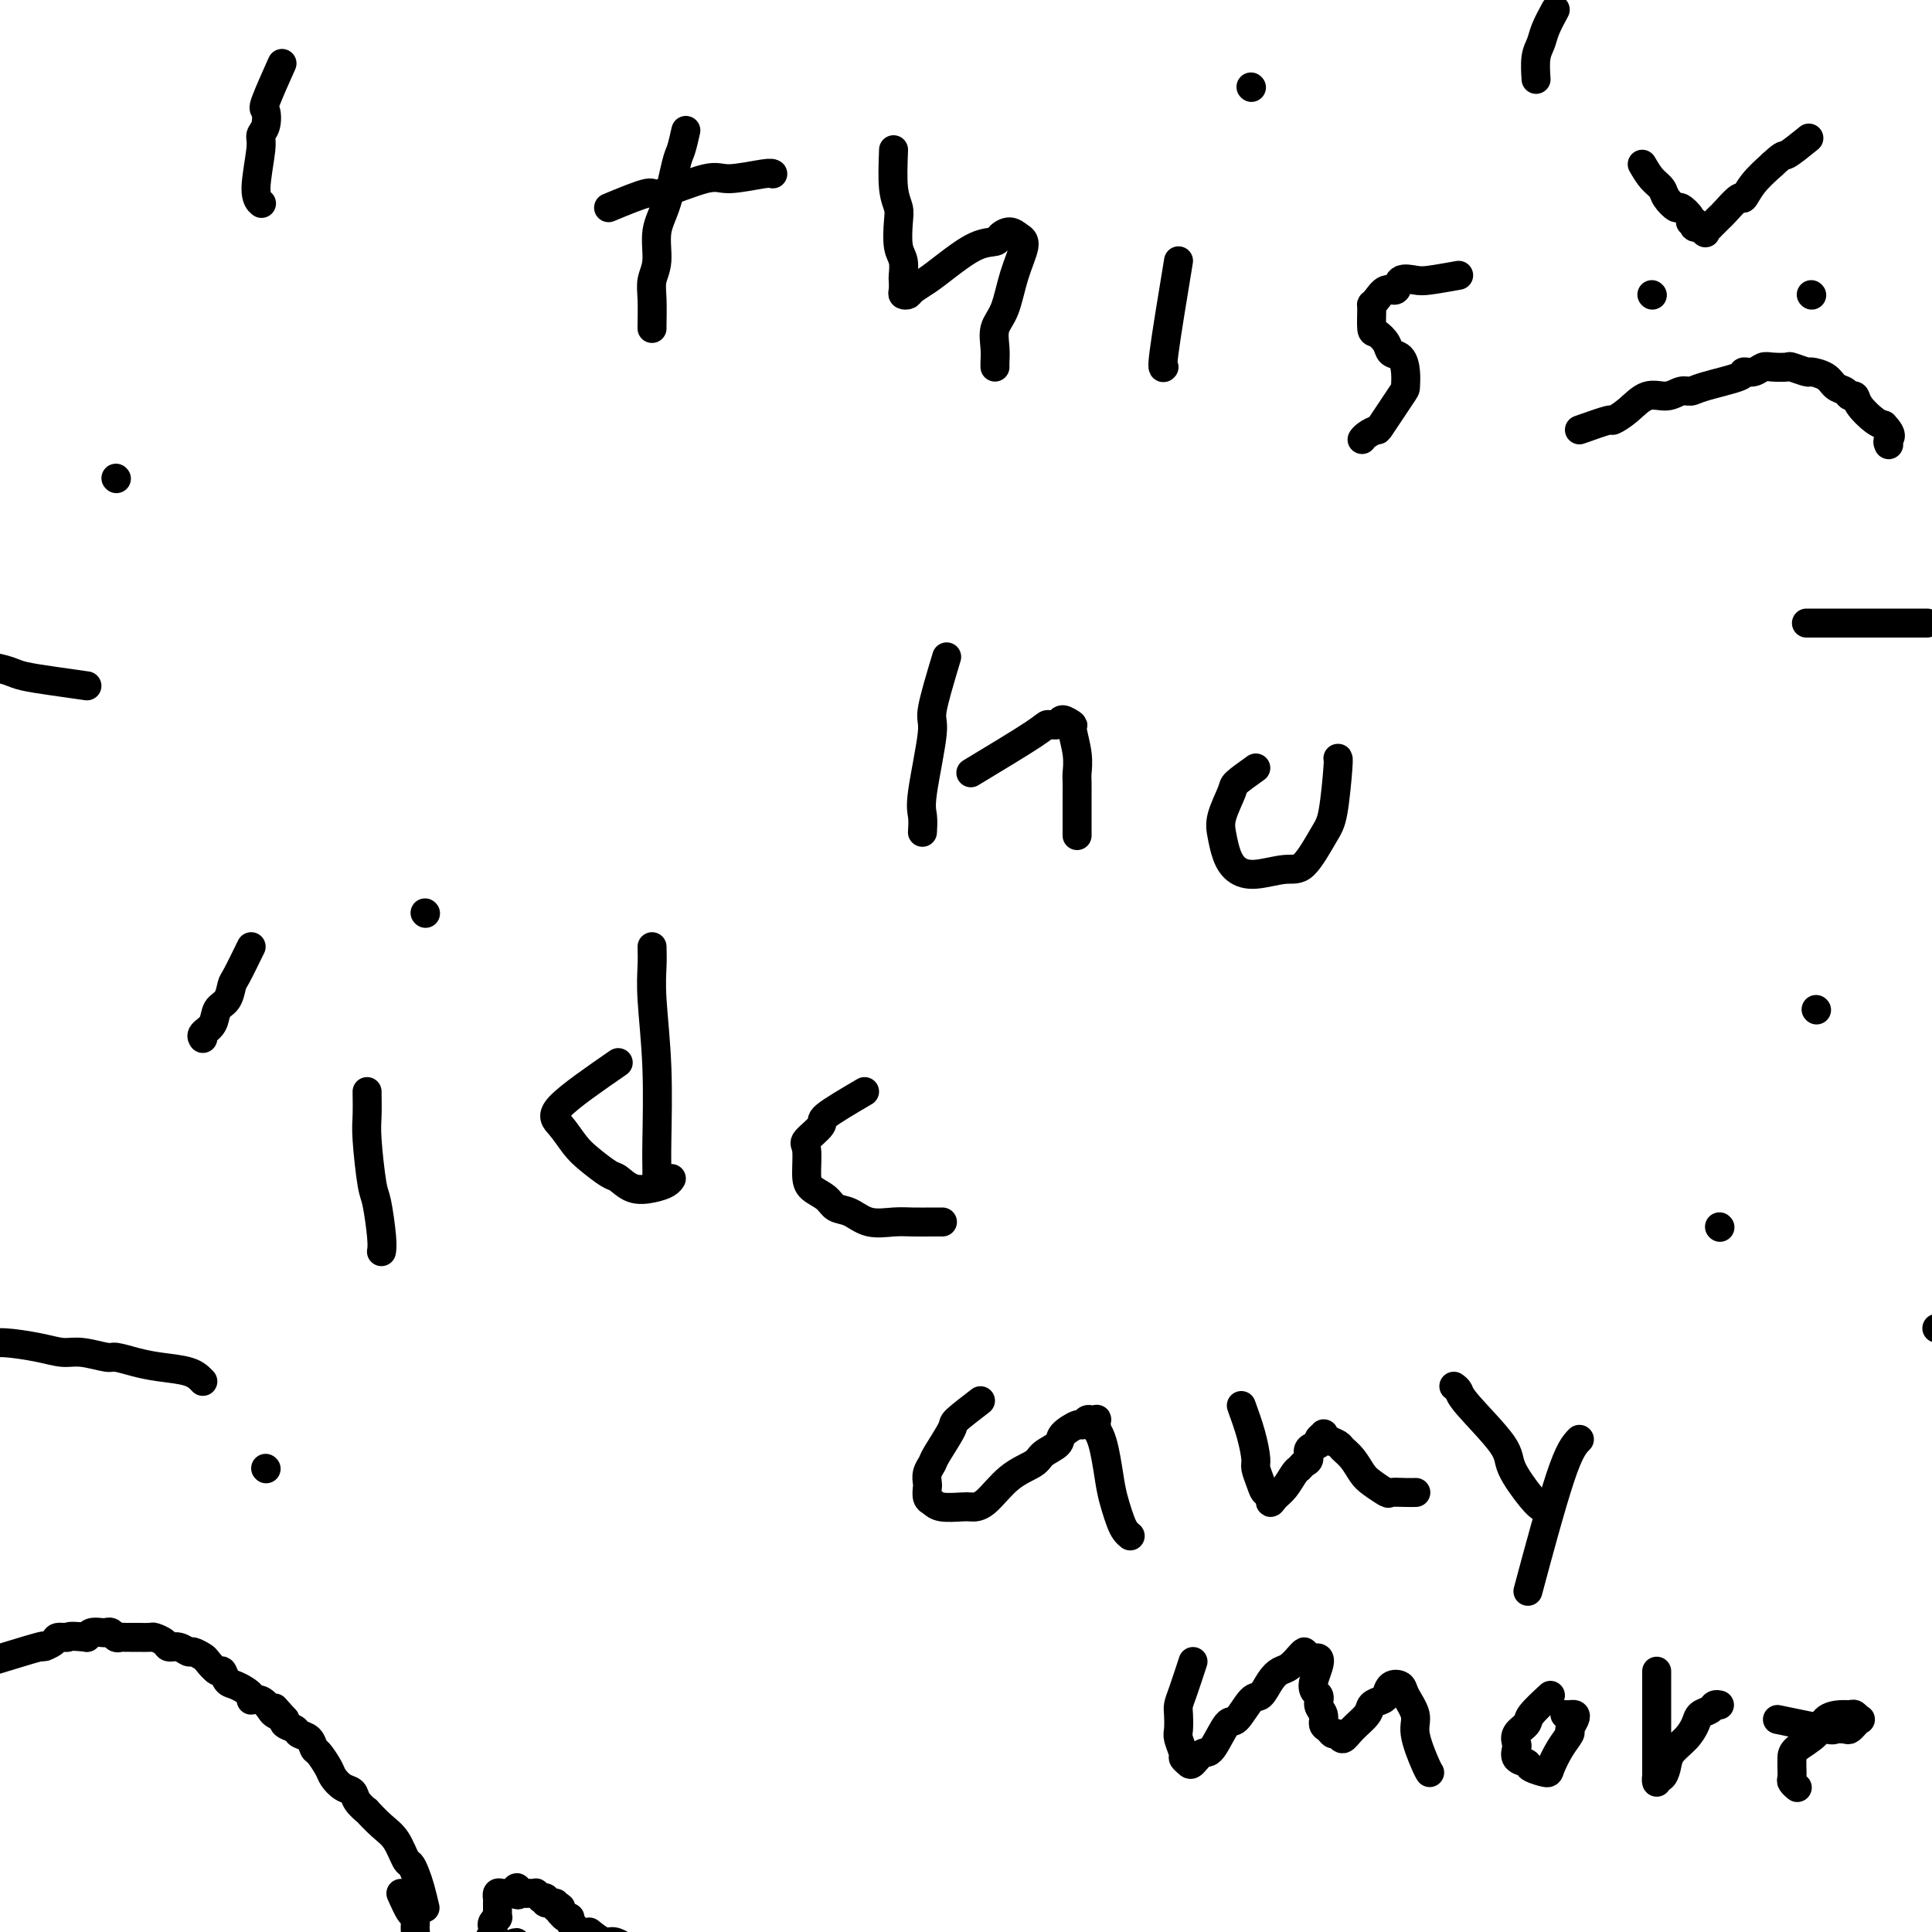 <svg viewBox='0 0 400 400' version='1.1' xmlns='http://www.w3.org/2000/svg' xmlns:xlink='http://www.w3.org/1999/xlink'><g fill='none' stroke='#000000' stroke-width='6' stroke-linecap='round' stroke-linejoin='round'><path d='M142,27c-0.353,1.556 -0.706,3.112 -1,4c-0.294,0.888 -0.527,1.108 -1,3c-0.473,1.892 -1.184,5.456 -2,8c-0.816,2.544 -1.735,4.069 -2,6c-0.265,1.931 0.125,4.269 0,6c-0.125,1.731 -0.766,2.856 -1,4c-0.234,1.144 -0.063,2.307 0,4c0.063,1.693 0.017,3.917 0,5c-0.017,1.083 -0.005,1.024 0,1c0.005,-0.024 0.002,-0.012 0,0'/><path d='M126,43c3.288,-1.361 6.576,-2.722 8,-3c1.424,-0.278 0.984,0.528 3,0c2.016,-0.528 6.488,-2.390 9,-3c2.512,-0.610 3.065,0.032 5,0c1.935,-0.032 5.252,-0.739 7,-1c1.748,-0.261 1.928,-0.074 2,0c0.072,0.074 0.036,0.037 0,0'/><path d='M185,31c-0.111,2.983 -0.222,5.967 0,8c0.222,2.033 0.778,3.116 1,4c0.222,0.884 0.112,1.570 0,3c-0.112,1.430 -0.226,3.605 0,5c0.226,1.395 0.792,2.009 1,3c0.208,0.991 0.059,2.357 0,3c-0.059,0.643 -0.028,0.562 0,1c0.028,0.438 0.055,1.394 0,2c-0.055,0.606 -0.190,0.863 0,1c0.190,0.137 0.707,0.156 1,0c0.293,-0.156 0.362,-0.486 1,-1c0.638,-0.514 1.844,-1.212 3,-2c1.156,-0.788 2.263,-1.666 4,-3c1.737,-1.334 4.104,-3.125 6,-4c1.896,-0.875 3.323,-0.834 4,-1c0.677,-0.166 0.606,-0.540 1,-1c0.394,-0.460 1.253,-1.008 2,-1c0.747,0.008 1.384,0.570 2,1c0.616,0.430 1.213,0.726 1,2c-0.213,1.274 -1.234,3.525 -2,6c-0.766,2.475 -1.277,5.175 -2,7c-0.723,1.825 -1.658,2.776 -2,4c-0.342,1.224 -0.092,2.720 0,4c0.092,1.280 0.025,2.345 0,3c-0.025,0.655 -0.007,0.902 0,1c0.007,0.098 0.004,0.049 0,0'/><path d='M244,54c-1.267,7.689 -2.533,15.378 -3,19c-0.467,3.622 -0.133,3.178 0,3c0.133,-0.178 0.067,-0.089 0,0'/><path d='M259,18c0.000,0.000 0.100,0.100 0.1,0.1'/><path d='M302,57c-2.282,0.405 -4.565,0.811 -6,1c-1.435,0.189 -2.023,0.162 -3,0c-0.977,-0.162 -2.343,-0.460 -3,0c-0.657,0.460 -0.607,1.678 -1,2c-0.393,0.322 -1.230,-0.253 -2,0c-0.770,0.253 -1.472,1.334 -2,2c-0.528,0.666 -0.881,0.916 -1,1c-0.119,0.084 -0.006,0.001 0,1c0.006,0.999 -0.097,3.078 0,4c0.097,0.922 0.394,0.686 1,1c0.606,0.314 1.521,1.177 2,2c0.479,0.823 0.521,1.606 1,2c0.479,0.394 1.396,0.401 2,1c0.604,0.599 0.896,1.792 1,3c0.104,1.208 0.021,2.432 0,3c-0.021,0.568 0.019,0.482 -1,2c-1.019,1.518 -3.096,4.642 -4,6c-0.904,1.358 -0.634,0.952 -1,1c-0.366,0.048 -1.368,0.551 -2,1c-0.632,0.449 -0.895,0.842 -1,1c-0.105,0.158 -0.053,0.079 0,0'/><path d='M196,136c-1.329,4.413 -2.657,8.826 -3,11c-0.343,2.174 0.300,2.110 0,5c-0.300,2.890 -1.544,8.733 -2,12c-0.456,3.267 -0.123,3.956 0,5c0.123,1.044 0.035,2.441 0,3c-0.035,0.559 -0.018,0.279 0,0'/><path d='M201,160c5.212,-3.144 10.424,-6.289 13,-8c2.576,-1.711 2.518,-1.990 3,-2c0.482,-0.010 1.506,0.247 2,0c0.494,-0.247 0.458,-0.998 1,-1c0.542,-0.002 1.662,0.746 2,1c0.338,0.254 -0.106,0.013 0,1c0.106,0.987 0.760,3.202 1,5c0.240,1.798 0.064,3.178 0,4c-0.064,0.822 -0.017,1.086 0,2c0.017,0.914 0.005,2.480 0,4c-0.005,1.520 -0.001,2.995 0,4c0.001,1.005 0.000,1.540 0,2c-0.000,0.460 -0.000,0.846 0,1c0.000,0.154 0.000,0.077 0,0'/><path d='M260,159c-1.637,1.168 -3.273,2.336 -4,3c-0.727,0.664 -0.544,0.825 -1,2c-0.456,1.175 -1.552,3.363 -2,5c-0.448,1.637 -0.248,2.722 0,4c0.248,1.278 0.543,2.751 1,4c0.457,1.249 1.074,2.276 2,3c0.926,0.724 2.160,1.144 4,1c1.840,-0.144 4.287,-0.851 6,-1c1.713,-0.149 2.694,0.261 4,-1c1.306,-1.261 2.938,-4.194 4,-6c1.062,-1.806 1.553,-2.484 2,-5c0.447,-2.516 0.851,-6.870 1,-9c0.149,-2.130 0.043,-2.037 0,-2c-0.043,0.037 -0.021,0.019 0,0'/><path d='M76,226c0.024,1.801 0.049,3.602 0,5c-0.049,1.398 -0.171,2.392 0,5c0.171,2.608 0.634,6.829 1,9c0.366,2.171 0.634,2.293 1,4c0.366,1.707 0.829,4.998 1,7c0.171,2.002 0.049,2.715 0,3c-0.049,0.285 -0.024,0.143 0,0'/><path d='M88,189c0.000,0.000 0.100,0.100 0.1,0.1'/><path d='M135,196c0.030,1.213 0.061,2.425 0,4c-0.061,1.575 -0.212,3.512 0,7c0.212,3.488 0.789,8.529 1,14c0.211,5.471 0.057,11.374 0,15c-0.057,3.626 -0.015,4.976 0,6c0.015,1.024 0.004,1.721 0,2c-0.004,0.279 -0.002,0.139 0,0'/><path d='M128,220c-4.997,3.454 -9.995,6.908 -12,9c-2.005,2.092 -1.019,2.821 0,4c1.019,1.179 2.071,2.807 3,4c0.929,1.193 1.736,1.953 3,3c1.264,1.047 2.986,2.383 4,3c1.014,0.617 1.319,0.515 2,1c0.681,0.485 1.738,1.555 3,2c1.262,0.445 2.730,0.264 4,0c1.270,-0.264 2.342,-0.609 3,-1c0.658,-0.391 0.902,-0.826 1,-1c0.098,-0.174 0.049,-0.087 0,0'/><path d='M179,226c-3.359,1.971 -6.718,3.942 -8,5c-1.282,1.058 -0.486,1.204 -1,2c-0.514,0.796 -2.338,2.243 -3,3c-0.662,0.757 -0.162,0.823 0,2c0.162,1.177 -0.015,3.466 0,5c0.015,1.534 0.221,2.313 1,3c0.779,0.687 2.130,1.280 3,2c0.870,0.720 1.260,1.566 2,2c0.740,0.434 1.829,0.456 3,1c1.171,0.544 2.422,1.610 4,2c1.578,0.390 3.481,0.105 5,0c1.519,-0.105 2.655,-0.028 4,0c1.345,0.028 2.901,0.008 4,0c1.099,-0.008 1.743,-0.002 2,0c0.257,0.002 0.129,0.001 0,0'/><path d='M203,290c-2.085,1.603 -4.170,3.206 -5,4c-0.830,0.794 -0.404,0.780 -1,2c-0.596,1.220 -2.212,3.674 -3,5c-0.788,1.326 -0.748,1.525 -1,2c-0.252,0.475 -0.797,1.226 -1,2c-0.203,0.774 -0.065,1.570 0,2c0.065,0.430 0.055,0.493 0,1c-0.055,0.507 -0.157,1.456 0,2c0.157,0.544 0.571,0.682 1,1c0.429,0.318 0.871,0.815 2,1c1.129,0.185 2.943,0.058 4,0c1.057,-0.058 1.356,-0.046 2,0c0.644,0.046 1.634,0.125 3,-1c1.366,-1.125 3.109,-3.456 5,-5c1.891,-1.544 3.929,-2.302 5,-3c1.071,-0.698 1.176,-1.335 2,-2c0.824,-0.665 2.367,-1.359 3,-2c0.633,-0.641 0.354,-1.230 1,-2c0.646,-0.770 2.215,-1.723 3,-2c0.785,-0.277 0.785,0.120 1,0c0.215,-0.120 0.646,-0.759 1,-1c0.354,-0.241 0.631,-0.085 1,0c0.369,0.085 0.830,0.100 1,0c0.170,-0.100 0.049,-0.314 0,0c-0.049,0.314 -0.024,1.157 0,2'/><path d='M227,296c1.024,1.204 1.584,3.712 2,6c0.416,2.288 0.690,4.354 1,6c0.310,1.646 0.658,2.872 1,4c0.342,1.128 0.679,2.158 1,3c0.321,0.842 0.625,1.496 1,2c0.375,0.504 0.821,0.858 1,1c0.179,0.142 0.089,0.071 0,0'/><path d='M257,291c0.725,2.011 1.451,4.021 2,6c0.549,1.979 0.922,3.925 1,5c0.078,1.075 -0.137,1.277 0,2c0.137,0.723 0.627,1.967 1,3c0.373,1.033 0.627,1.855 1,2c0.373,0.145 0.863,-0.388 1,0c0.137,0.388 -0.079,1.699 0,2c0.079,0.301 0.455,-0.406 1,-1c0.545,-0.594 1.261,-1.075 2,-2c0.739,-0.925 1.502,-2.293 2,-3c0.498,-0.707 0.730,-0.753 1,-1c0.270,-0.247 0.579,-0.696 1,-1c0.421,-0.304 0.954,-0.463 1,-1c0.046,-0.537 -0.395,-1.451 0,-2c0.395,-0.549 1.624,-0.733 2,-1c0.376,-0.267 -0.103,-0.619 0,-1c0.103,-0.381 0.786,-0.793 1,-1c0.214,-0.207 -0.042,-0.208 0,0c0.042,0.208 0.382,0.626 1,1c0.618,0.374 1.515,0.705 2,1c0.485,0.295 0.558,0.556 1,1c0.442,0.444 1.254,1.072 2,2c0.746,0.928 1.424,2.158 2,3c0.576,0.842 1.048,1.297 2,2c0.952,0.703 2.385,1.652 3,2c0.615,0.348 0.412,0.093 1,0c0.588,-0.093 1.966,-0.025 3,0c1.034,0.025 1.724,0.007 2,0c0.276,-0.007 0.138,-0.004 0,0'/><path d='M301,287c0.400,0.297 0.800,0.594 1,1c0.200,0.406 0.201,0.922 2,3c1.799,2.078 5.396,5.720 7,8c1.604,2.280 1.213,3.199 2,5c0.787,1.801 2.750,4.485 4,6c1.250,1.515 1.786,1.861 2,2c0.214,0.139 0.107,0.069 0,0'/><path d='M327,298c-1.022,1.044 -2.044,2.089 -4,8c-1.956,5.911 -4.844,16.689 -6,21c-1.156,4.311 -0.578,2.156 0,0'/><path d='M247,344c-0.733,2.235 -1.465,4.470 -2,6c-0.535,1.530 -0.871,2.354 -1,3c-0.129,0.646 -0.049,1.115 0,2c0.049,0.885 0.069,2.188 0,3c-0.069,0.812 -0.227,1.134 0,2c0.227,0.866 0.837,2.277 1,3c0.163,0.723 -0.123,0.759 0,1c0.123,0.241 0.656,0.687 1,1c0.344,0.313 0.500,0.494 1,0c0.500,-0.494 1.345,-1.664 2,-2c0.655,-0.336 1.120,0.161 2,-1c0.880,-1.161 2.175,-3.981 3,-5c0.825,-1.019 1.180,-0.238 2,-1c0.820,-0.762 2.106,-3.067 3,-4c0.894,-0.933 1.396,-0.492 2,-1c0.604,-0.508 1.309,-1.963 2,-3c0.691,-1.037 1.366,-1.655 2,-2c0.634,-0.345 1.227,-0.415 2,-1c0.773,-0.585 1.726,-1.684 2,-2c0.274,-0.316 -0.133,0.153 0,0c0.133,-0.153 0.805,-0.926 1,-1c0.195,-0.074 -0.087,0.550 0,1c0.087,0.450 0.544,0.725 1,1'/><path d='M271,344c3.874,-2.499 1.559,1.754 1,4c-0.559,2.246 0.638,2.485 1,3c0.362,0.515 -0.110,1.305 0,2c0.110,0.695 0.803,1.295 1,2c0.197,0.705 -0.102,1.514 0,2c0.102,0.486 0.606,0.647 1,1c0.394,0.353 0.677,0.898 1,1c0.323,0.102 0.687,-0.238 1,0c0.313,0.238 0.574,1.055 1,1c0.426,-0.055 1.018,-0.983 2,-2c0.982,-1.017 2.356,-2.122 3,-3c0.644,-0.878 0.558,-1.529 1,-2c0.442,-0.471 1.412,-0.763 2,-1c0.588,-0.237 0.792,-0.419 1,-1c0.208,-0.581 0.418,-1.561 1,-2c0.582,-0.439 1.536,-0.335 2,0c0.464,0.335 0.440,0.903 1,2c0.560,1.097 1.705,2.725 2,4c0.295,1.275 -0.261,2.197 0,4c0.261,1.803 1.340,4.485 2,6c0.660,1.515 0.903,1.861 1,2c0.097,0.139 0.049,0.069 0,0'/><path d='M321,351c-1.638,1.510 -3.275,3.019 -4,4c-0.725,0.981 -0.536,1.432 -1,2c-0.464,0.568 -1.581,1.251 -2,2c-0.419,0.749 -0.139,1.562 0,2c0.139,0.438 0.139,0.499 0,1c-0.139,0.501 -0.417,1.440 0,2c0.417,0.560 1.529,0.740 2,1c0.471,0.260 0.302,0.598 1,1c0.698,0.402 2.263,0.866 3,1c0.737,0.134 0.646,-0.062 1,-1c0.354,-0.938 1.153,-2.619 2,-4c0.847,-1.381 1.741,-2.461 2,-3c0.259,-0.539 -0.116,-0.537 0,-1c0.116,-0.463 0.725,-1.392 1,-2c0.275,-0.608 0.218,-0.895 0,-1c-0.218,-0.105 -0.597,-0.028 -1,0c-0.403,0.028 -0.829,0.008 -1,0c-0.171,-0.008 -0.085,-0.004 0,0'/><path d='M343,346c-0.000,8.216 -0.001,16.432 0,20c0.001,3.568 0.003,2.488 0,2c-0.003,-0.488 -0.011,-0.385 0,0c0.011,0.385 0.043,1.050 0,1c-0.043,-0.050 -0.160,-0.817 0,-1c0.160,-0.183 0.596,0.218 1,0c0.404,-0.218 0.776,-1.056 1,-2c0.224,-0.944 0.302,-1.993 1,-3c0.698,-1.007 2.018,-1.972 3,-3c0.982,-1.028 1.626,-2.118 2,-3c0.374,-0.882 0.479,-1.557 1,-2c0.521,-0.443 1.459,-0.655 2,-1c0.541,-0.345 0.684,-0.824 1,-1c0.316,-0.176 0.805,-0.050 1,0c0.195,0.050 0.098,0.025 0,0'/><path d='M368,356c4.055,0.843 8.110,1.686 10,2c1.890,0.314 1.616,0.099 2,0c0.384,-0.099 1.427,-0.083 2,0c0.573,0.083 0.676,0.234 1,0c0.324,-0.234 0.868,-0.851 1,-1c0.132,-0.149 -0.149,0.170 0,0c0.149,-0.170 0.729,-0.831 1,-1c0.271,-0.169 0.234,0.152 0,0c-0.234,-0.152 -0.665,-0.778 -1,-1c-0.335,-0.222 -0.573,-0.039 -1,0c-0.427,0.039 -1.043,-0.064 -2,0c-0.957,0.064 -2.257,0.296 -3,1c-0.743,0.704 -0.931,1.880 -2,3c-1.069,1.120 -3.019,2.184 -4,3c-0.981,0.816 -0.991,1.385 -1,2c-0.009,0.615 -0.016,1.275 0,2c0.016,0.725 0.056,1.514 0,2c-0.056,0.486 -0.207,0.669 0,1c0.207,0.331 0.774,0.809 1,1c0.226,0.191 0.113,0.096 0,0'/><path d='M342,61c0.000,0.000 0.100,0.100 0.1,0.1'/><path d='M375,61c0.000,0.000 0.100,0.100 0.1,0.1'/><path d='M340,34c0.634,1.085 1.268,2.170 2,3c0.732,0.830 1.563,1.406 2,2c0.437,0.594 0.480,1.207 1,2c0.520,0.793 1.516,1.767 2,2c0.484,0.233 0.456,-0.273 1,0c0.544,0.273 1.660,1.326 2,2c0.340,0.674 -0.097,0.969 0,1c0.097,0.031 0.729,-0.201 1,0c0.271,0.201 0.182,0.834 0,1c-0.182,0.166 -0.456,-0.137 0,0c0.456,0.137 1.642,0.713 2,1c0.358,0.287 -0.111,0.283 0,0c0.111,-0.283 0.801,-0.847 1,-1c0.199,-0.153 -0.094,0.105 0,0c0.094,-0.105 0.574,-0.572 1,-1c0.426,-0.428 0.798,-0.816 1,-1c0.202,-0.184 0.234,-0.162 1,-1c0.766,-0.838 2.267,-2.534 3,-3c0.733,-0.466 0.697,0.298 1,0c0.303,-0.298 0.944,-1.656 2,-3c1.056,-1.344 2.528,-2.672 4,-4'/><path d='M367,34c2.607,-2.440 2.125,-1.542 3,-2c0.875,-0.458 3.107,-2.274 4,-3c0.893,-0.726 0.446,-0.363 0,0'/><path d='M327,89c2.488,-0.881 4.977,-1.762 6,-2c1.023,-0.238 0.581,0.167 1,0c0.419,-0.167 1.698,-0.906 3,-2c1.302,-1.094 2.626,-2.544 4,-3c1.374,-0.456 2.797,0.082 4,0c1.203,-0.082 2.188,-0.782 3,-1c0.812,-0.218 1.453,0.048 2,0c0.547,-0.048 1.000,-0.409 3,-1c2.000,-0.591 5.546,-1.412 7,-2c1.454,-0.588 0.818,-0.942 1,-1c0.182,-0.058 1.184,0.180 2,0c0.816,-0.180 1.445,-0.776 2,-1c0.555,-0.224 1.036,-0.075 2,0c0.964,0.075 2.412,0.074 3,0c0.588,-0.074 0.317,-0.223 1,0c0.683,0.223 2.319,0.819 3,1c0.681,0.181 0.406,-0.052 1,0c0.594,0.052 2.058,0.391 3,1c0.942,0.609 1.364,1.488 2,2c0.636,0.512 1.486,0.655 2,1c0.514,0.345 0.690,0.891 1,1c0.310,0.109 0.753,-0.218 1,0c0.247,0.218 0.297,0.982 1,2c0.703,1.018 2.058,2.291 3,3c0.942,0.709 1.471,0.855 2,1'/><path d='M390,88c2.083,2.166 1.290,2.581 1,3c-0.290,0.419 -0.078,0.844 0,1c0.078,0.156 0.022,0.045 0,0c-0.022,-0.045 -0.011,-0.022 0,0'/><path d='M88,395c-0.335,-1.411 -0.669,-2.822 -1,-4c-0.331,-1.178 -0.657,-2.124 -1,-3c-0.343,-0.876 -0.702,-1.682 -1,-2c-0.298,-0.318 -0.533,-0.146 -1,-1c-0.467,-0.854 -1.165,-2.732 -2,-4c-0.835,-1.268 -1.805,-1.926 -3,-3c-1.195,-1.074 -2.613,-2.563 -3,-3c-0.387,-0.437 0.257,0.178 0,0c-0.257,-0.178 -1.416,-1.148 -2,-2c-0.584,-0.852 -0.594,-1.584 -1,-2c-0.406,-0.416 -1.208,-0.516 -2,-1c-0.792,-0.484 -1.573,-1.352 -2,-2c-0.427,-0.648 -0.500,-1.077 -1,-2c-0.500,-0.923 -1.428,-2.341 -2,-3c-0.572,-0.659 -0.788,-0.558 -1,-1c-0.212,-0.442 -0.422,-1.428 -1,-2c-0.578,-0.572 -1.526,-0.731 -2,-1c-0.474,-0.269 -0.474,-0.649 -1,-1c-0.526,-0.351 -1.579,-0.672 -2,-1c-0.421,-0.328 -0.211,-0.664 0,-1'/><path d='M59,356c-3.734,-4.101 -1.569,-1.855 -1,-1c0.569,0.855 -0.458,0.318 -1,0c-0.542,-0.318 -0.600,-0.418 -1,-1c-0.400,-0.582 -1.143,-1.646 -2,-2c-0.857,-0.354 -1.826,0.002 -2,0c-0.174,-0.002 0.449,-0.363 0,-1c-0.449,-0.637 -1.970,-1.551 -3,-2c-1.030,-0.449 -1.570,-0.435 -2,-1c-0.430,-0.565 -0.749,-1.711 -1,-2c-0.251,-0.289 -0.434,0.277 -1,0c-0.566,-0.277 -1.516,-1.399 -2,-2c-0.484,-0.601 -0.501,-0.682 -1,-1c-0.499,-0.318 -1.481,-0.873 -2,-1c-0.519,-0.127 -0.577,0.172 -1,0c-0.423,-0.172 -1.211,-0.817 -2,-1c-0.789,-0.183 -1.578,0.094 -2,0c-0.422,-0.094 -0.475,-0.561 -1,-1c-0.525,-0.439 -1.520,-0.850 -2,-1c-0.480,-0.150 -0.443,-0.040 -1,0c-0.557,0.040 -1.707,0.011 -2,0c-0.293,-0.011 0.272,-0.002 0,0c-0.272,0.002 -1.382,-0.003 -2,0c-0.618,0.003 -0.743,0.015 -1,0c-0.257,-0.015 -0.645,-0.056 -1,0c-0.355,0.056 -0.676,0.211 -1,0c-0.324,-0.211 -0.650,-0.786 -1,-1c-0.350,-0.214 -0.723,-0.068 -1,0c-0.277,0.068 -0.459,0.057 -1,0c-0.541,-0.057 -1.440,-0.159 -2,0c-0.560,0.159 -0.780,0.580 -1,1'/><path d='M18,339c-4.194,-0.453 -3.678,-0.086 -4,0c-0.322,0.086 -1.480,-0.110 -2,0c-0.520,0.110 -0.401,0.526 -1,1c-0.599,0.474 -1.916,1.007 -2,1c-0.084,-0.007 1.065,-0.552 -1,0c-2.065,0.552 -7.346,2.203 -10,3c-2.654,0.797 -2.683,0.739 -3,1c-0.317,0.261 -0.922,0.839 -1,1c-0.078,0.161 0.371,-0.097 0,0c-0.371,0.097 -1.563,0.548 -2,1c-0.437,0.452 -0.119,0.905 0,1c0.119,0.095 0.039,-0.167 0,0c-0.039,0.167 -0.038,0.763 0,1c0.038,0.237 0.113,0.115 0,0c-0.113,-0.115 -0.415,-0.223 0,0c0.415,0.223 1.547,0.778 2,1c0.453,0.222 0.226,0.111 0,0'/><path d='M83,392c0.726,1.645 1.452,3.289 2,4c0.548,0.711 0.918,0.488 1,1c0.082,0.512 -0.123,1.760 0,3c0.123,1.240 0.573,2.471 1,3c0.427,0.529 0.831,0.354 1,1c0.169,0.646 0.102,2.112 0,3c-0.102,0.888 -0.237,1.196 0,2c0.237,0.804 0.848,2.103 1,3c0.152,0.897 -0.155,1.391 0,2c0.155,0.609 0.774,1.333 1,2c0.226,0.667 0.061,1.275 0,2c-0.061,0.725 -0.016,1.565 0,2c0.016,0.435 0.004,0.463 0,1c-0.004,0.537 -0.001,1.582 0,2c0.001,0.418 0.001,0.209 0,0'/><path d='M97,407c0.334,-0.327 0.668,-0.655 1,-1c0.332,-0.345 0.664,-0.708 1,-1c0.336,-0.292 0.678,-0.512 1,-1c0.322,-0.488 0.626,-1.245 1,-2c0.374,-0.755 0.818,-1.508 1,-2c0.182,-0.492 0.101,-0.724 0,-1c-0.101,-0.276 -0.223,-0.596 0,-1c0.223,-0.404 0.792,-0.892 1,-1c0.208,-0.108 0.056,0.164 0,0c-0.056,-0.164 -0.015,-0.765 0,-1c0.015,-0.235 0.004,-0.106 0,0c-0.004,0.106 -0.001,0.187 0,0c0.001,-0.187 -0.000,-0.642 0,-1c0.000,-0.358 0.003,-0.618 0,-1c-0.003,-0.382 -0.011,-0.887 0,-1c0.011,-0.113 0.041,0.166 0,0c-0.041,-0.166 -0.152,-0.776 0,-1c0.152,-0.224 0.566,-0.060 1,0c0.434,0.060 0.886,0.016 1,0c0.114,-0.016 -0.110,-0.005 0,0c0.110,0.005 0.555,0.002 1,0'/><path d='M106,392c1.575,-2.321 1.013,-0.622 1,0c-0.013,0.622 0.522,0.167 1,0c0.478,-0.167 0.897,-0.046 1,0c0.103,0.046 -0.112,0.016 0,0c0.112,-0.016 0.551,-0.018 1,0c0.449,0.018 0.909,0.056 1,0c0.091,-0.056 -0.188,-0.207 0,0c0.188,0.207 0.843,0.772 1,1c0.157,0.228 -0.183,0.117 0,0c0.183,-0.117 0.890,-0.241 1,0c0.110,0.241 -0.377,0.848 0,1c0.377,0.152 1.618,-0.151 2,0c0.382,0.151 -0.094,0.757 0,1c0.094,0.243 0.760,0.122 1,0c0.240,-0.122 0.054,-0.244 0,0c-0.054,0.244 0.023,0.853 0,1c-0.023,0.147 -0.146,-0.168 0,0c0.146,0.168 0.561,0.820 1,1c0.439,0.180 0.903,-0.111 1,0c0.097,0.111 -0.171,0.624 0,1c0.171,0.376 0.782,0.616 1,1c0.218,0.384 0.044,0.911 0,1c-0.044,0.089 0.041,-0.260 0,0c-0.041,0.260 -0.207,1.130 0,2c0.207,0.870 0.788,1.740 1,2c0.212,0.260 0.056,-0.089 0,0c-0.056,0.089 -0.012,0.615 0,1c0.012,0.385 -0.007,0.629 0,1c0.007,0.371 0.040,0.869 0,1c-0.040,0.131 -0.154,-0.105 0,0c0.154,0.105 0.577,0.553 1,1'/><path d='M121,408c0.928,2.329 0.249,1.150 0,1c-0.249,-0.150 -0.067,0.729 0,1c0.067,0.271 0.018,-0.067 0,0c-0.018,0.067 -0.004,0.539 0,1c0.004,0.461 -0.002,0.911 0,1c0.002,0.089 0.012,-0.184 0,0c-0.012,0.184 -0.044,0.824 0,1c0.044,0.176 0.166,-0.110 0,0c-0.166,0.110 -0.621,0.618 -1,1c-0.379,0.382 -0.683,0.639 -1,1c-0.317,0.361 -0.649,0.828 -1,1c-0.351,0.172 -0.722,0.050 -1,0c-0.278,-0.050 -0.464,-0.027 -1,0c-0.536,0.027 -1.424,0.060 -2,0c-0.576,-0.060 -0.840,-0.212 -1,0c-0.160,0.212 -0.215,0.789 -1,1c-0.785,0.211 -2.298,0.055 -3,0c-0.702,-0.055 -0.591,-0.011 -1,0c-0.409,0.011 -1.336,-0.012 -2,0c-0.664,0.012 -1.063,0.060 -1,0c0.063,-0.060 0.589,-0.226 0,0c-0.589,0.226 -2.292,0.845 -3,1c-0.708,0.155 -0.422,-0.155 -1,0c-0.578,0.155 -2.019,0.774 -3,1c-0.981,0.226 -1.502,0.060 -2,0c-0.498,-0.060 -0.973,-0.013 -1,0c-0.027,0.013 0.395,-0.007 0,0c-0.395,0.007 -1.606,0.040 -2,0c-0.394,-0.040 0.030,-0.154 0,0c-0.030,0.154 -0.515,0.577 -1,1'/><path d='M92,420c-4.206,0.618 -1.719,0.163 -1,0c0.719,-0.163 -0.328,-0.034 -1,0c-0.672,0.034 -0.967,-0.028 -1,0c-0.033,0.028 0.198,0.148 0,0c-0.198,-0.148 -0.824,-0.562 -1,-1c-0.176,-0.438 0.096,-0.901 0,-1c-0.096,-0.099 -0.562,0.165 -1,0c-0.438,-0.165 -0.849,-0.760 -1,-1c-0.151,-0.240 -0.041,-0.124 0,0c0.041,0.124 0.015,0.257 0,0c-0.015,-0.257 -0.019,-0.905 0,-1c0.019,-0.095 0.061,0.363 0,0c-0.061,-0.363 -0.224,-1.547 0,-2c0.224,-0.453 0.836,-0.176 1,0c0.164,0.176 -0.121,0.250 0,0c0.121,-0.250 0.648,-0.823 1,-1c0.352,-0.177 0.531,0.042 1,0c0.469,-0.042 1.230,-0.344 2,-1c0.770,-0.656 1.550,-1.664 2,-2c0.450,-0.336 0.571,0.002 1,0c0.429,-0.002 1.165,-0.342 2,-1c0.835,-0.658 1.768,-1.634 2,-2c0.232,-0.366 -0.236,-0.123 0,0c0.236,0.123 1.177,0.125 2,0c0.823,-0.125 1.527,-0.376 2,-1c0.473,-0.624 0.714,-1.621 1,-2c0.286,-0.379 0.615,-0.141 1,0c0.385,0.141 0.824,0.183 1,0c0.176,-0.183 0.088,-0.592 0,-1'/><path d='M105,403c3.166,-1.670 1.581,-0.344 1,0c-0.581,0.344 -0.156,-0.292 0,0c0.156,0.292 0.045,1.512 0,2c-0.045,0.488 -0.022,0.244 0,0'/><path d='M82,406c-0.000,1.098 -0.000,2.196 0,3c0.000,0.804 0.000,1.315 0,2c-0.000,0.685 -0.000,1.546 0,2c0.000,0.454 0.000,0.503 0,1c-0.000,0.497 -0.000,1.443 0,2c0.000,0.557 0.001,0.726 0,1c-0.001,0.274 -0.005,0.655 0,1c0.005,0.345 0.017,0.656 0,1c-0.017,0.344 -0.064,0.722 0,1c0.064,0.278 0.238,0.457 0,1c-0.238,0.543 -0.889,1.450 -1,2c-0.111,0.550 0.316,0.743 0,1c-0.316,0.257 -1.377,0.580 -2,1c-0.623,0.420 -0.810,0.939 -1,1c-0.190,0.061 -0.384,-0.334 -1,0c-0.616,0.334 -1.656,1.398 -2,2c-0.344,0.602 0.007,0.741 0,1c-0.007,0.259 -0.373,0.636 -1,1c-0.627,0.364 -1.515,0.713 -2,1c-0.485,0.287 -0.567,0.510 -1,1c-0.433,0.490 -1.216,1.245 -2,2'/><path d='M69,434c-1.975,1.576 -0.914,0.016 -1,0c-0.086,-0.016 -1.320,1.510 -2,2c-0.680,0.490 -0.805,-0.057 -1,0c-0.195,0.057 -0.458,0.720 -1,1c-0.542,0.280 -1.363,0.179 -2,0c-0.637,-0.179 -1.090,-0.436 -2,0c-0.910,0.436 -2.278,1.566 -3,2c-0.722,0.434 -0.798,0.173 -1,0c-0.202,-0.173 -0.530,-0.256 -1,0c-0.470,0.256 -1.082,0.853 -2,1c-0.918,0.147 -2.143,-0.154 -3,0c-0.857,0.154 -1.347,0.763 -2,1c-0.653,0.237 -1.468,0.101 -2,0c-0.532,-0.101 -0.780,-0.167 -1,0c-0.220,0.167 -0.411,0.567 -1,1c-0.589,0.433 -1.575,0.900 -2,1c-0.425,0.100 -0.289,-0.167 -1,0c-0.711,0.167 -2.269,0.766 -3,1c-0.731,0.234 -0.633,0.101 -1,0c-0.367,-0.101 -1.197,-0.170 -2,0c-0.803,0.170 -1.579,0.581 -2,1c-0.421,0.419 -0.489,0.848 -1,1c-0.511,0.152 -1.466,0.027 -2,0c-0.534,-0.027 -0.648,0.044 -1,0c-0.352,-0.044 -0.944,-0.204 -2,0c-1.056,0.204 -2.577,0.773 -3,1c-0.423,0.227 0.251,0.113 0,0c-0.251,-0.113 -1.428,-0.226 -2,0c-0.572,0.226 -0.539,0.792 -1,1c-0.461,0.208 -1.418,0.060 -2,0c-0.582,-0.060 -0.791,-0.030 -1,0'/><path d='M18,448c-7.965,2.168 -2.377,0.587 -1,0c1.377,-0.587 -1.457,-0.182 -2,0c-0.543,0.182 1.207,0.140 0,0c-1.207,-0.140 -5.369,-0.377 -9,-1c-3.631,-0.623 -6.731,-1.630 -8,-2c-1.269,-0.370 -0.708,-0.102 -1,0c-0.292,0.102 -1.437,0.038 -2,0c-0.563,-0.038 -0.543,-0.049 -1,0c-0.457,0.049 -1.390,0.157 -2,0c-0.610,-0.157 -0.895,-0.581 -1,-1c-0.105,-0.419 -0.028,-0.833 0,-1c0.028,-0.167 0.008,-0.086 0,0c-0.008,0.086 -0.002,0.177 0,0c0.002,-0.177 0.001,-0.622 0,-1c-0.001,-0.378 -0.000,-0.689 0,-1'/><path d='M-9,441c-0.155,-0.619 -0.042,-0.167 0,0c0.042,0.167 0.012,0.048 0,0c-0.012,-0.048 -0.006,-0.024 0,0'/><path d='M122,400c1.101,0.869 2.202,1.739 3,2c0.798,0.261 1.294,-0.085 2,0c0.706,0.085 1.621,0.601 2,1c0.379,0.399 0.223,0.681 1,1c0.777,0.319 2.488,0.674 3,1c0.512,0.326 -0.176,0.624 0,1c0.176,0.376 1.217,0.832 2,1c0.783,0.168 1.309,0.049 2,0c0.691,-0.049 1.547,-0.027 2,0c0.453,0.027 0.503,0.061 1,0c0.497,-0.061 1.443,-0.216 2,0c0.557,0.216 0.726,0.804 1,1c0.274,0.196 0.652,-0.001 1,0c0.348,0.001 0.665,0.199 1,0c0.335,-0.199 0.686,-0.794 1,-1c0.314,-0.206 0.589,-0.024 1,0c0.411,0.024 0.957,-0.109 1,0c0.043,0.109 -0.416,0.460 -1,1c-0.584,0.540 -1.292,1.270 -2,2'/><path d='M145,410c-0.951,0.964 -1.828,1.872 -3,3c-1.172,1.128 -2.638,2.474 -3,3c-0.362,0.526 0.379,0.231 0,1c-0.379,0.769 -1.877,2.603 -3,4c-1.123,1.397 -1.870,2.357 -2,3c-0.130,0.643 0.358,0.967 0,2c-0.358,1.033 -1.563,2.773 -2,4c-0.437,1.227 -0.106,1.941 0,3c0.106,1.059 -0.014,2.462 0,3c0.014,0.538 0.162,0.212 0,1c-0.162,0.788 -0.634,2.690 -1,4c-0.366,1.310 -0.625,2.028 -1,3c-0.375,0.972 -0.867,2.199 -1,3c-0.133,0.801 0.094,1.176 0,2c-0.094,0.824 -0.508,2.095 -1,3c-0.492,0.905 -1.060,1.442 -1,2c0.060,0.558 0.750,1.136 1,2c0.250,0.864 0.059,2.013 0,3c-0.059,0.987 0.012,1.811 0,5c-0.012,3.189 -0.108,8.745 0,11c0.108,2.255 0.419,1.211 0,2c-0.419,0.789 -1.569,3.411 -2,5c-0.431,1.589 -0.144,2.144 0,3c0.144,0.856 0.143,2.011 0,3c-0.143,0.989 -0.430,1.811 -1,3c-0.570,1.189 -1.423,2.743 -2,4c-0.577,1.257 -0.879,2.216 -1,3c-0.121,0.784 -0.060,1.392 0,2'/><path d='M122,500c-2.190,11.425 -2.666,4.987 -3,3c-0.334,-1.987 -0.526,0.478 -1,2c-0.474,1.522 -1.230,2.100 -2,3c-0.770,0.900 -1.553,2.123 -2,3c-0.447,0.877 -0.556,1.409 -1,2c-0.444,0.591 -1.222,1.243 -2,2c-0.778,0.757 -1.556,1.621 -2,2c-0.444,0.379 -0.553,0.273 -1,1c-0.447,0.727 -1.232,2.288 -2,3c-0.768,0.712 -1.520,0.576 -2,1c-0.480,0.424 -0.688,1.408 -1,2c-0.312,0.592 -0.727,0.794 -1,1c-0.273,0.206 -0.403,0.418 -1,1c-0.597,0.582 -1.662,1.533 -2,2c-0.338,0.467 0.051,0.449 0,1c-0.051,0.551 -0.542,1.672 -1,2c-0.458,0.328 -0.882,-0.137 -1,0c-0.118,0.137 0.072,0.874 0,1c-0.072,0.126 -0.405,-0.361 -1,0c-0.595,0.361 -1.453,1.570 -2,2c-0.547,0.430 -0.784,0.079 -1,0c-0.216,-0.079 -0.412,0.112 -1,0c-0.588,-0.112 -1.569,-0.527 -2,-1c-0.431,-0.473 -0.311,-1.003 -1,-1c-0.689,0.003 -2.185,0.539 -4,0c-1.815,-0.539 -3.947,-2.154 -6,-3c-2.053,-0.846 -4.026,-0.923 -6,-1'/><path d='M73,528c-3.463,-1.046 -1.620,-0.661 -3,-1c-1.380,-0.339 -5.982,-1.401 -9,-2c-3.018,-0.599 -4.453,-0.734 -6,-1c-1.547,-0.266 -3.205,-0.663 -5,-1c-1.795,-0.337 -3.727,-0.615 -5,-1c-1.273,-0.385 -1.887,-0.879 -3,-1c-1.113,-0.121 -2.726,0.129 -4,0c-1.274,-0.129 -2.208,-0.637 -4,-1c-1.792,-0.363 -4.441,-0.581 -6,-1c-1.559,-0.419 -2.029,-1.041 -3,-1c-0.971,0.041 -2.443,0.743 -3,1c-0.557,0.257 -0.197,0.069 -1,0c-0.803,-0.069 -2.768,-0.019 -4,0c-1.232,0.019 -1.730,0.008 -2,0c-0.270,-0.008 -0.312,-0.014 -1,0c-0.688,0.014 -2.021,0.046 -3,0c-0.979,-0.046 -1.604,-0.170 -2,0c-0.396,0.170 -0.564,0.634 -3,1c-2.436,0.366 -7.140,0.634 -9,1c-1.860,0.366 -0.877,0.830 -1,1c-0.123,0.170 -1.353,0.046 -2,0c-0.647,-0.046 -0.713,-0.012 -1,0c-0.287,0.012 -0.796,0.004 -1,0c-0.204,-0.004 -0.102,-0.002 0,0'/><path d='M-8,522c-5.133,0.400 -1.467,-0.600 0,-1c1.467,-0.400 0.733,-0.200 0,0'/><path d='M401,275c0.992,0.022 1.985,0.045 3,0c1.015,-0.045 2.053,-0.157 3,0c0.947,0.157 1.804,0.582 2,1c0.196,0.418 -0.270,0.829 0,1c0.270,0.171 1.277,0.101 2,0c0.723,-0.101 1.163,-0.234 2,0c0.837,0.234 2.070,0.833 3,1c0.930,0.167 1.558,-0.100 2,0c0.442,0.100 0.700,0.567 1,1c0.300,0.433 0.643,0.833 1,1c0.357,0.167 0.729,0.101 1,0c0.271,-0.101 0.440,-0.238 1,0c0.560,0.238 1.512,0.851 2,1c0.488,0.149 0.512,-0.166 1,0c0.488,0.166 1.440,0.814 2,1c0.560,0.186 0.727,-0.090 1,0c0.273,0.090 0.650,0.545 1,1c0.350,0.455 0.672,0.910 1,1c0.328,0.090 0.661,-0.183 1,0c0.339,0.183 0.682,0.823 1,1c0.318,0.177 0.610,-0.110 1,0c0.390,0.110 0.878,0.617 1,1c0.122,0.383 -0.121,0.642 0,1c0.121,0.358 0.606,0.817 1,1c0.394,0.183 0.697,0.092 1,0'/><path d='M436,288c1.172,1.171 0.103,1.098 0,1c-0.103,-0.098 0.761,-0.223 1,0c0.239,0.223 -0.146,0.792 0,1c0.146,0.208 0.823,0.056 1,0c0.177,-0.056 -0.145,-0.015 0,0c0.145,0.015 0.756,0.004 1,0c0.244,-0.004 0.122,-0.002 0,0'/><path d='M-4,147c0.000,0.000 0.100,0.100 0.1,0.1'/><path d='M-5,146c-1.667,-2.083 -3.333,-4.167 -4,-5c-0.667,-0.833 -0.333,-0.417 0,0'/><path d='M18,142c-2.348,-0.333 -4.696,-0.666 -7,-1c-2.304,-0.334 -4.565,-0.667 -6,-1c-1.435,-0.333 -2.045,-0.664 -3,-1c-0.955,-0.336 -2.256,-0.678 -4,-1c-1.744,-0.322 -3.931,-0.625 -5,-1c-1.069,-0.375 -1.020,-0.821 -1,-1c0.020,-0.179 0.010,-0.089 0,0'/><path d='M42,286c-0.710,-0.754 -1.419,-1.507 -3,-2c-1.581,-0.493 -4.033,-0.724 -6,-1c-1.967,-0.276 -3.449,-0.595 -5,-1c-1.551,-0.405 -3.170,-0.896 -4,-1c-0.830,-0.104 -0.869,0.178 -2,0c-1.131,-0.178 -3.352,-0.817 -5,-1c-1.648,-0.183 -2.723,0.091 -4,0c-1.277,-0.091 -2.756,-0.545 -5,-1c-2.244,-0.455 -5.253,-0.910 -7,-1c-1.747,-0.090 -2.233,0.186 -3,0c-0.767,-0.186 -1.814,-0.833 -3,-1c-1.186,-0.167 -2.512,0.147 -3,0c-0.488,-0.147 -0.140,-0.756 0,-1c0.140,-0.244 0.070,-0.122 0,0'/><path d='M322,2c-0.762,1.410 -1.525,2.820 -2,4c-0.475,1.180 -0.663,2.131 -1,3c-0.337,0.869 -0.821,1.657 -1,3c-0.179,1.343 -0.051,3.241 0,4c0.051,0.759 0.026,0.380 0,0'/><path d='M58,14c0.337,-0.753 0.675,-1.505 0,0c-0.675,1.505 -2.362,5.269 -3,7c-0.638,1.731 -0.228,1.430 0,2c0.228,0.570 0.275,2.013 0,3c-0.275,0.987 -0.872,1.519 -1,2c-0.128,0.481 0.213,0.913 0,3c-0.213,2.087 -0.980,5.831 -1,8c-0.020,2.169 0.709,2.763 1,3c0.291,0.237 0.146,0.119 0,0'/><path d='M399,129c-2.394,0.000 -4.789,0.000 -6,0c-1.211,0.000 -1.239,0.000 -3,0c-1.761,0.000 -5.256,0.000 -7,0c-1.744,-0.000 -1.735,0.000 -3,0c-1.265,0.000 -3.802,0.000 -5,0c-1.198,0.000 -1.057,0.000 -1,0c0.057,0.000 0.028,0.000 0,0'/><path d='M52,196c-1.170,2.390 -2.340,4.779 -3,6c-0.660,1.221 -0.811,1.272 -1,2c-0.189,0.728 -0.415,2.132 -1,3c-0.585,0.868 -1.530,1.199 -2,2c-0.470,0.801 -0.466,2.070 -1,3c-0.534,0.930 -1.605,1.520 -2,2c-0.395,0.480 -0.113,0.852 0,1c0.113,0.148 0.056,0.074 0,0'/><path d='M376,209c0.000,0.000 0.100,0.100 0.1,0.1'/><path d='M24,99c0.000,0.000 0.100,0.100 0.1,0.1'/><path d='M55,304c0.000,0.000 0.100,0.100 0.1,0.1'/><path d='M356,254c0.000,0.000 0.100,0.100 0.1,0.1'/></g>
</svg>